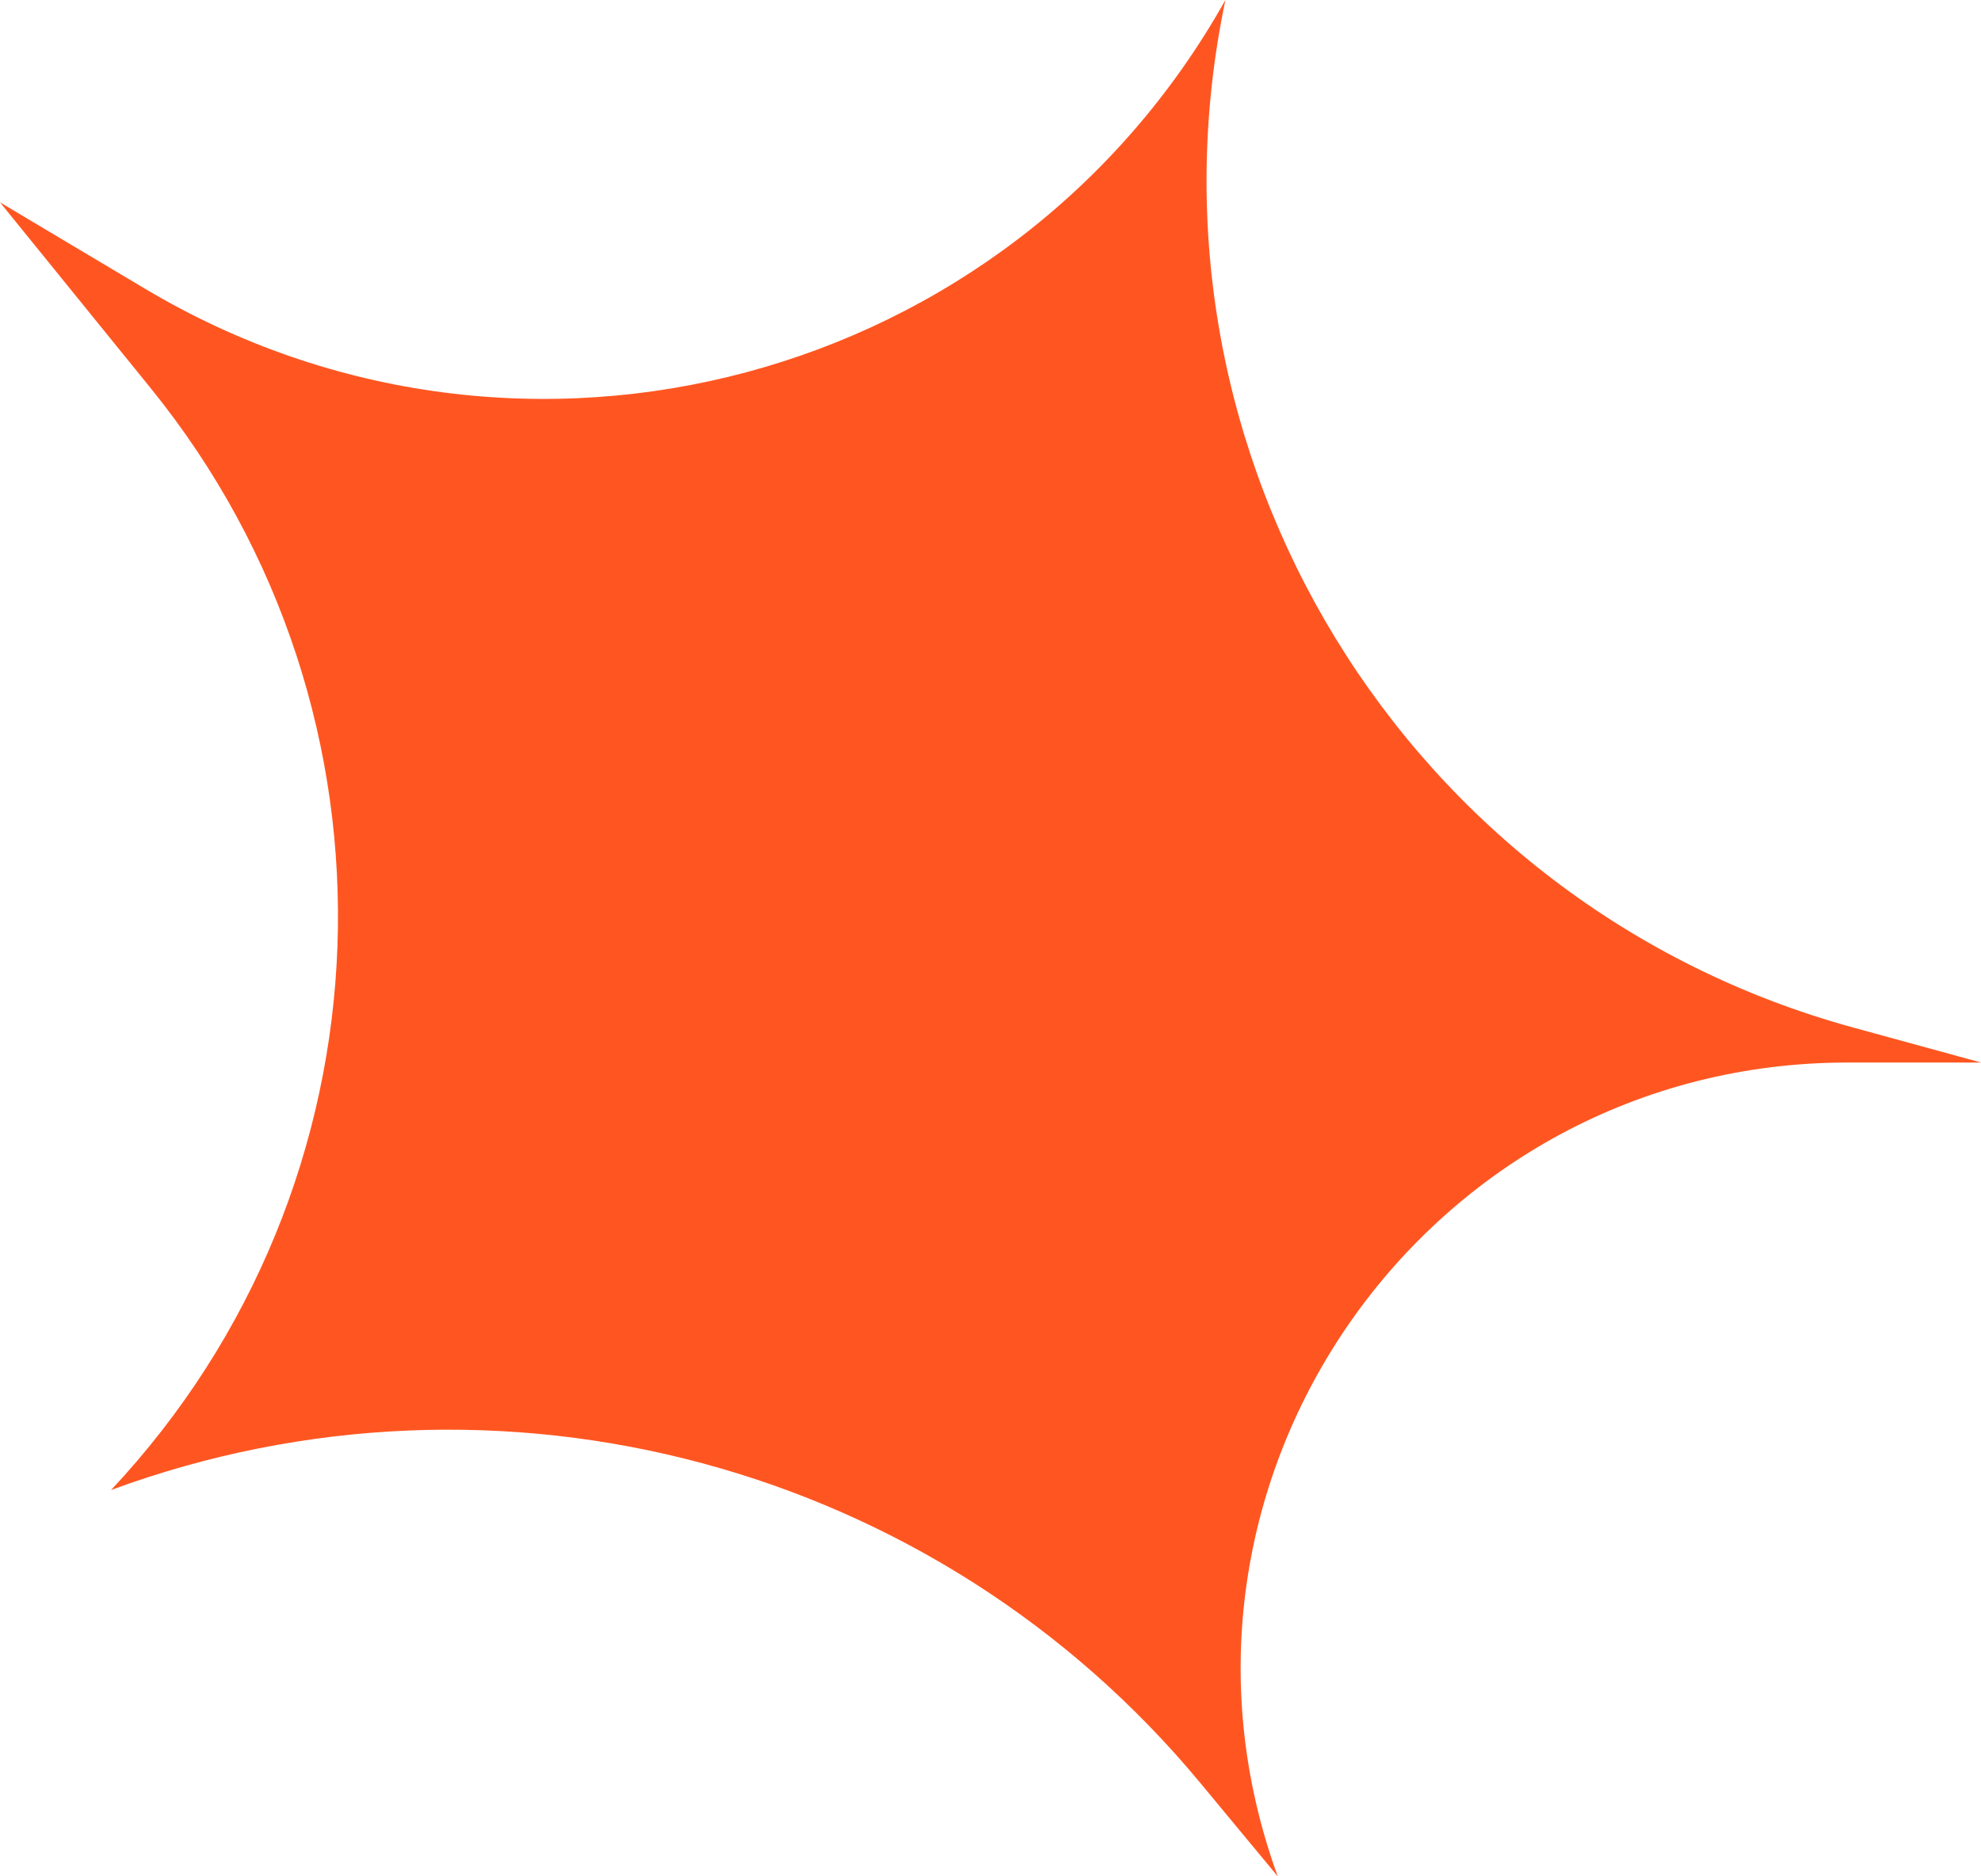 <?xml version="1.0" encoding="UTF-8"?> <svg xmlns="http://www.w3.org/2000/svg" width="19" height="18" viewBox="0 0 19 18" fill="none"><path d="M19 10.193L17.777 9.858C13.478 8.682 10.838 4.362 11.753 -3.16794e-07C9.693 3.674 5.009 4.927 1.391 2.77L-8.48516e-08 1.941L1.447 3.726C3.978 6.849 3.815 11.362 1.065 14.294C4.791 12.92 8.979 14.046 11.513 17.105L12.255 18C10.874 14.205 13.684 10.193 17.722 10.193L19 10.193Z" fill="#FF5621"></path></svg> 